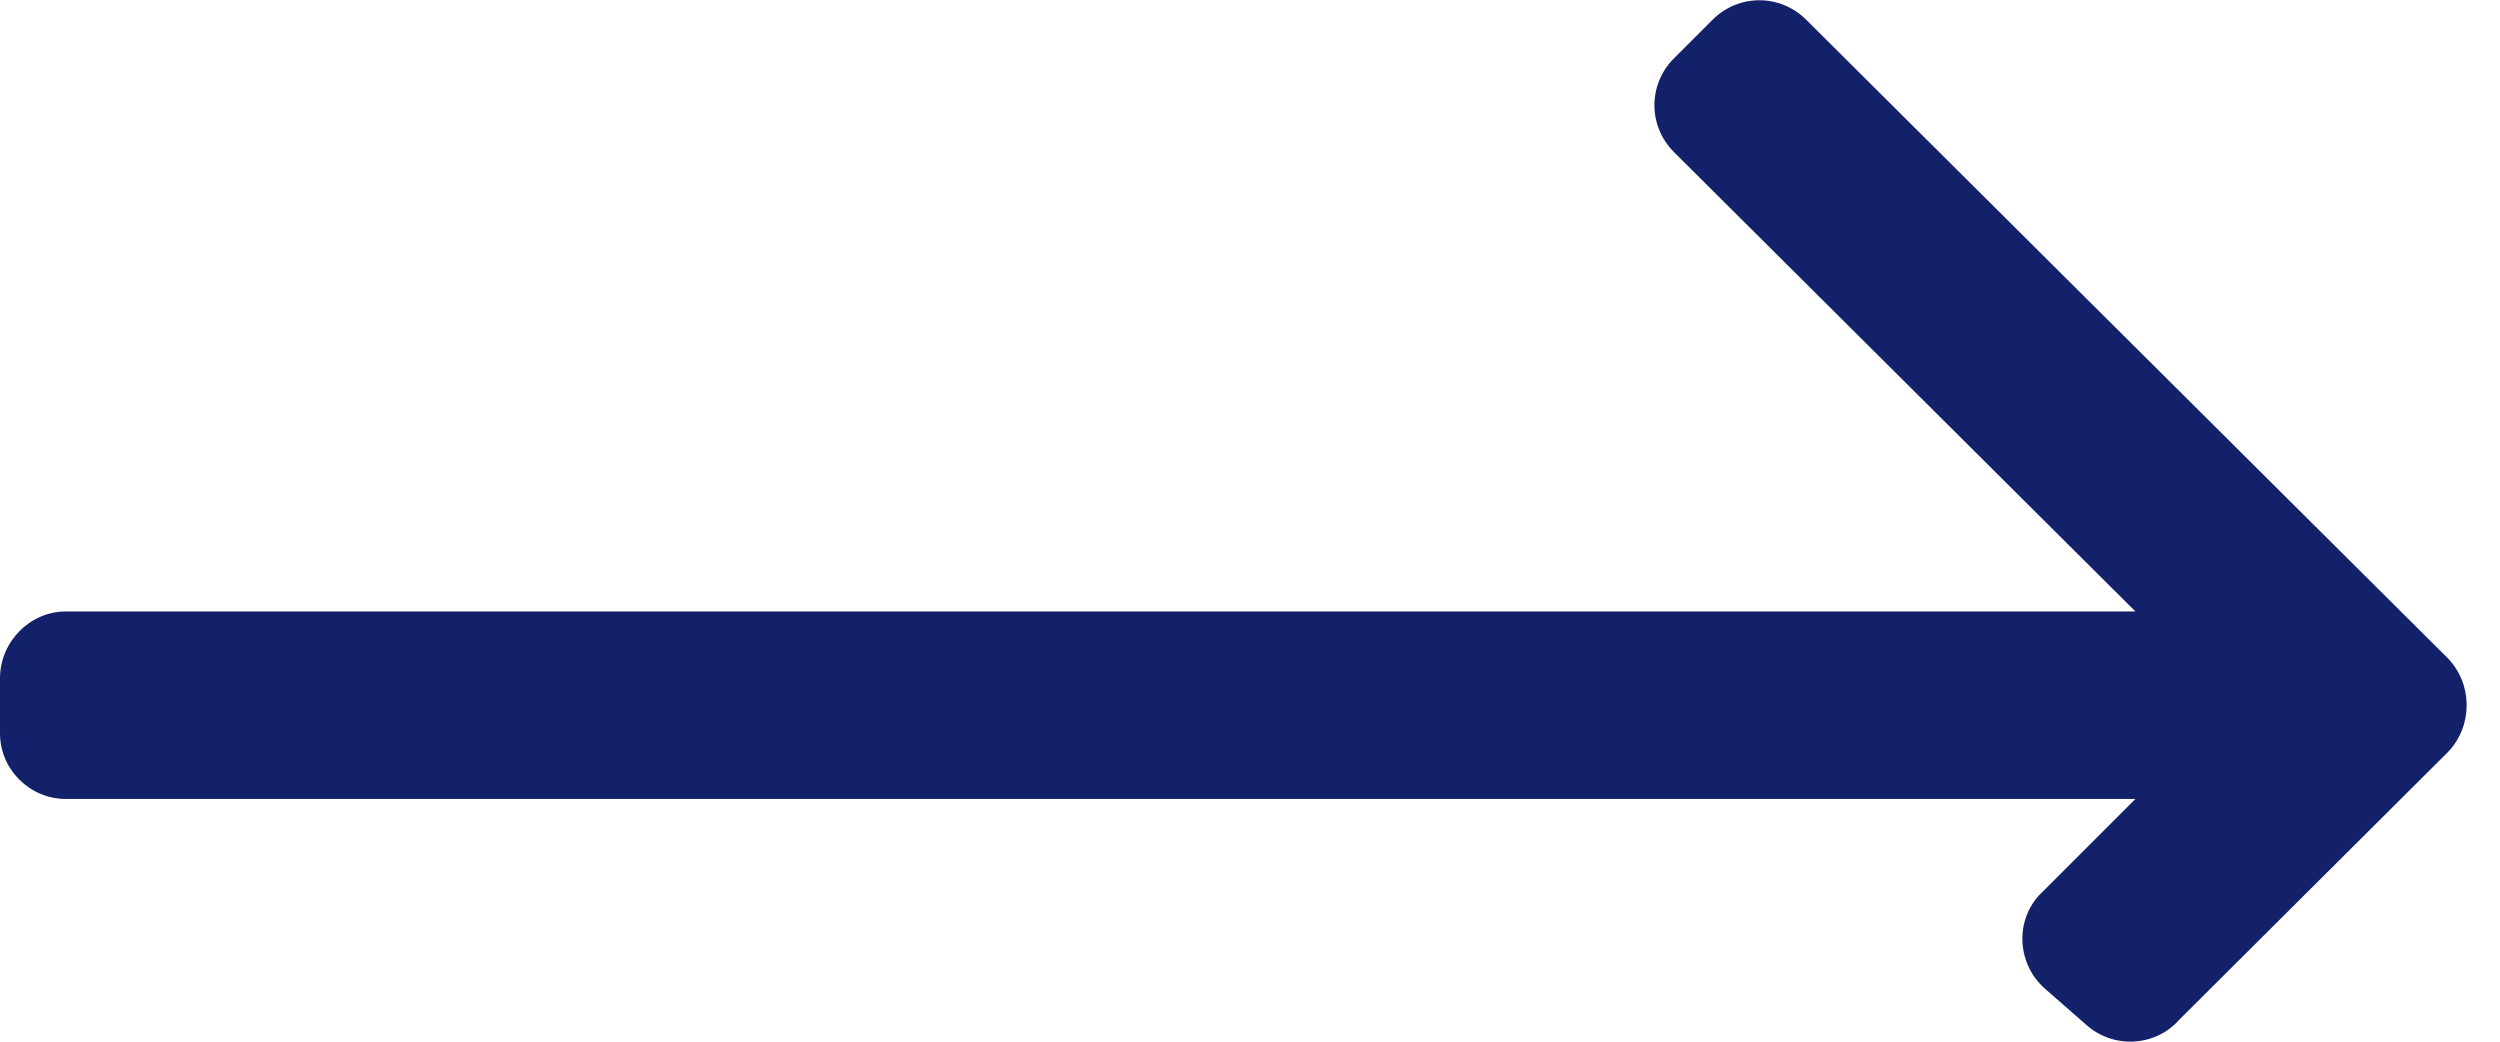<svg version="1.2" baseProfile="tiny-ps" xmlns="http://www.w3.org/2000/svg" viewBox="0 0 24 10" width="24" height="10">
	<title>long-arrow-right-light-svg</title>
	<style>
		tspan { white-space:pre }
		.shp0 { fill: #13216A } 
	</style>
	<g id="Homepage">
		<g id="Homepage-Design">
			<g id="Group-8">
				<g id="long-arrow-right-light">
					<g id="Layer">
						<path id="Path" fill-rule="evenodd" class="shp0" d="M23.5 6.32L17.34 0.19C17.09 -0.06 16.69 -0.06 16.44 0.19L16.07 0.56C15.82 0.81 15.82 1.21 16.07 1.46L20.5 5.87L0.63 5.87C0.29 5.87 0 6.16 0 6.51L0 7.04C0 7.39 0.29 7.67 0.63 7.67L20.5 7.67L19.57 8.6C19.34 8.86 19.37 9.26 19.63 9.49L20.03 9.84C20.29 10.07 20.69 10.05 20.92 9.79L23.5 7.22C23.74 6.97 23.74 6.57 23.5 6.32Z" />
					</g>
				</g>
			</g>
		</g>
	</g>
</svg>